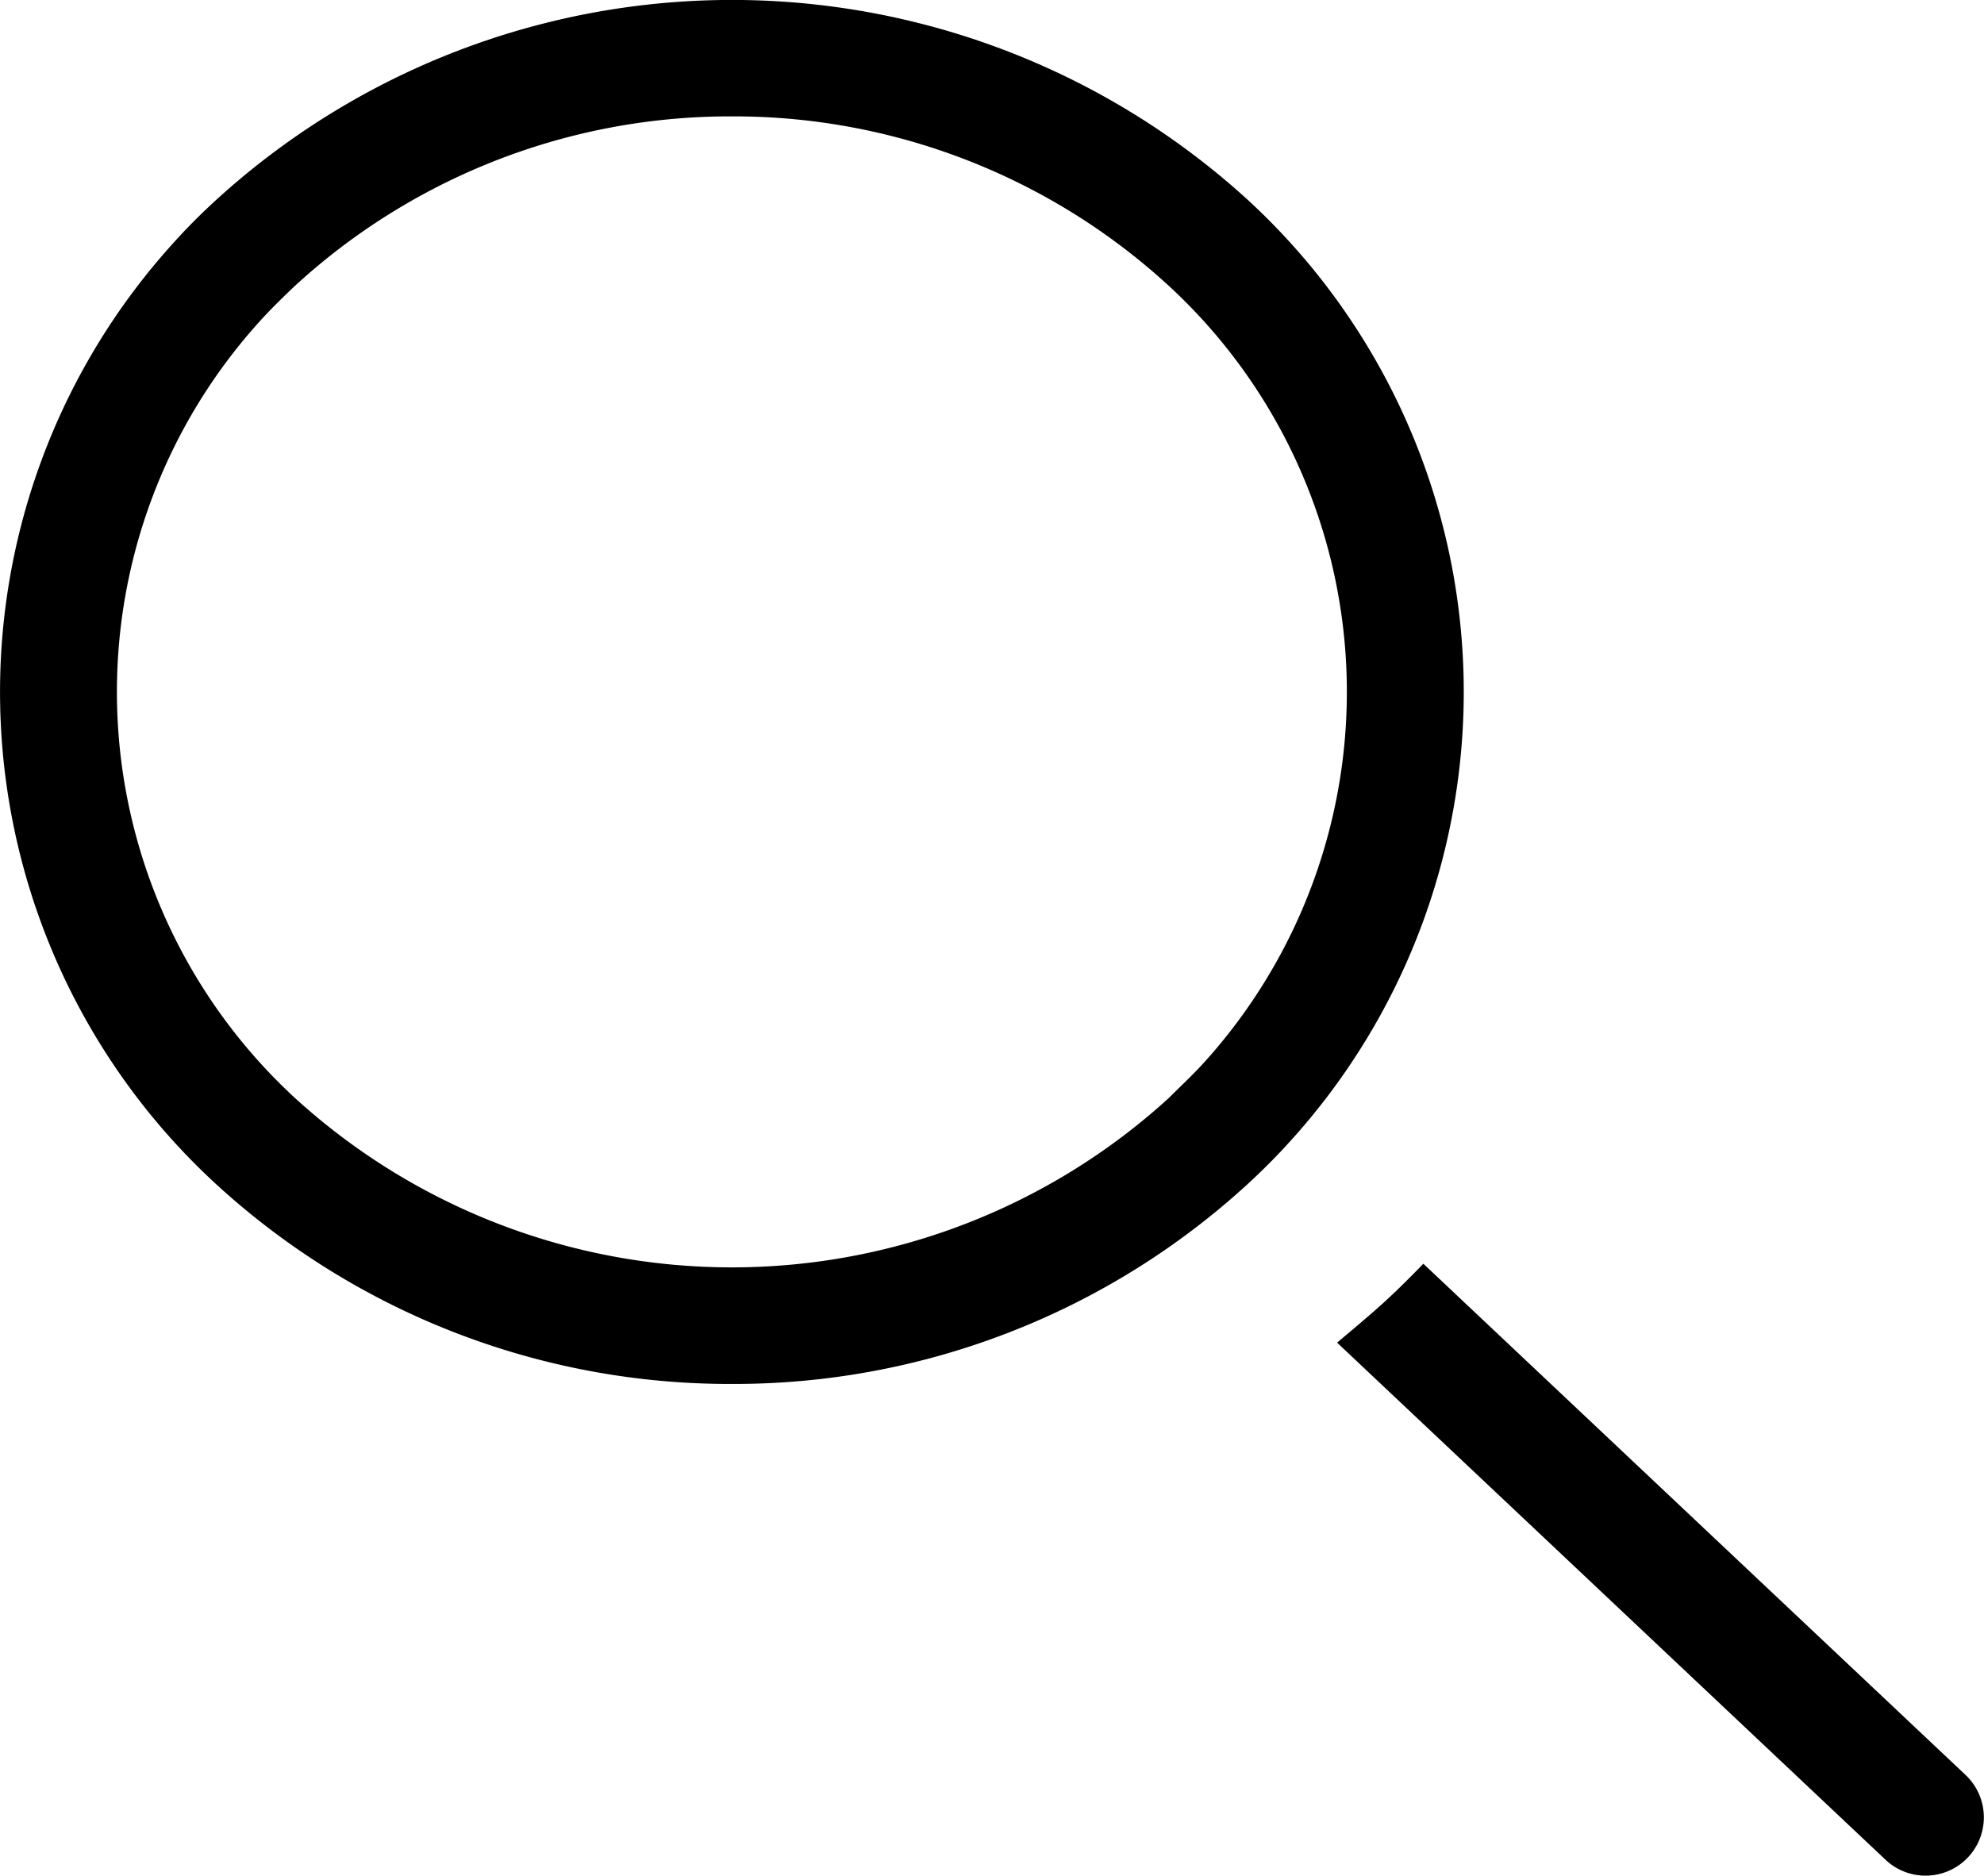 <svg xmlns="http://www.w3.org/2000/svg" width="18.104" height="17.118" viewBox="0 0 18.104 17.118">
  <g id="グループ_6" data-name="グループ 6" transform="translate(0.002 0)">
    <path id="パス_111" data-name="パス 111" d="M368.185,695.381l-4.952-4.669c-.123.127-.249.253-.381.372s-.27.233-.406.348l5.01,4.724a.532.532,0,0,0,.739-.765l-.009-.008Z" transform="translate(-350.247 -679.18)"/>
    <path id="パス_112" data-name="パス 112" d="M346.184,681.657a6.932,6.932,0,0,1-4.707-1.824,6.1,6.1,0,0,1-.367-8.612c.116-.128.241-.252.37-.37a6.983,6.983,0,0,1,9.411,0,6.1,6.1,0,0,1,.369,8.612c-.115.127-.24.251-.368.369A6.932,6.932,0,0,1,346.184,681.657Zm0-11.567a5.868,5.868,0,0,0-3.986,1.546c-.106.1-.208.2-.3.3a5.039,5.039,0,0,0,.3,7.112,5.915,5.915,0,0,0,7.973,0c.1-.1.207-.2.3-.3a5.039,5.039,0,0,0-.3-7.112h0a5.867,5.867,0,0,0-3.987-1.546Z" transform="translate(-339.508 -669.028)"/>
  </g>
</svg>
